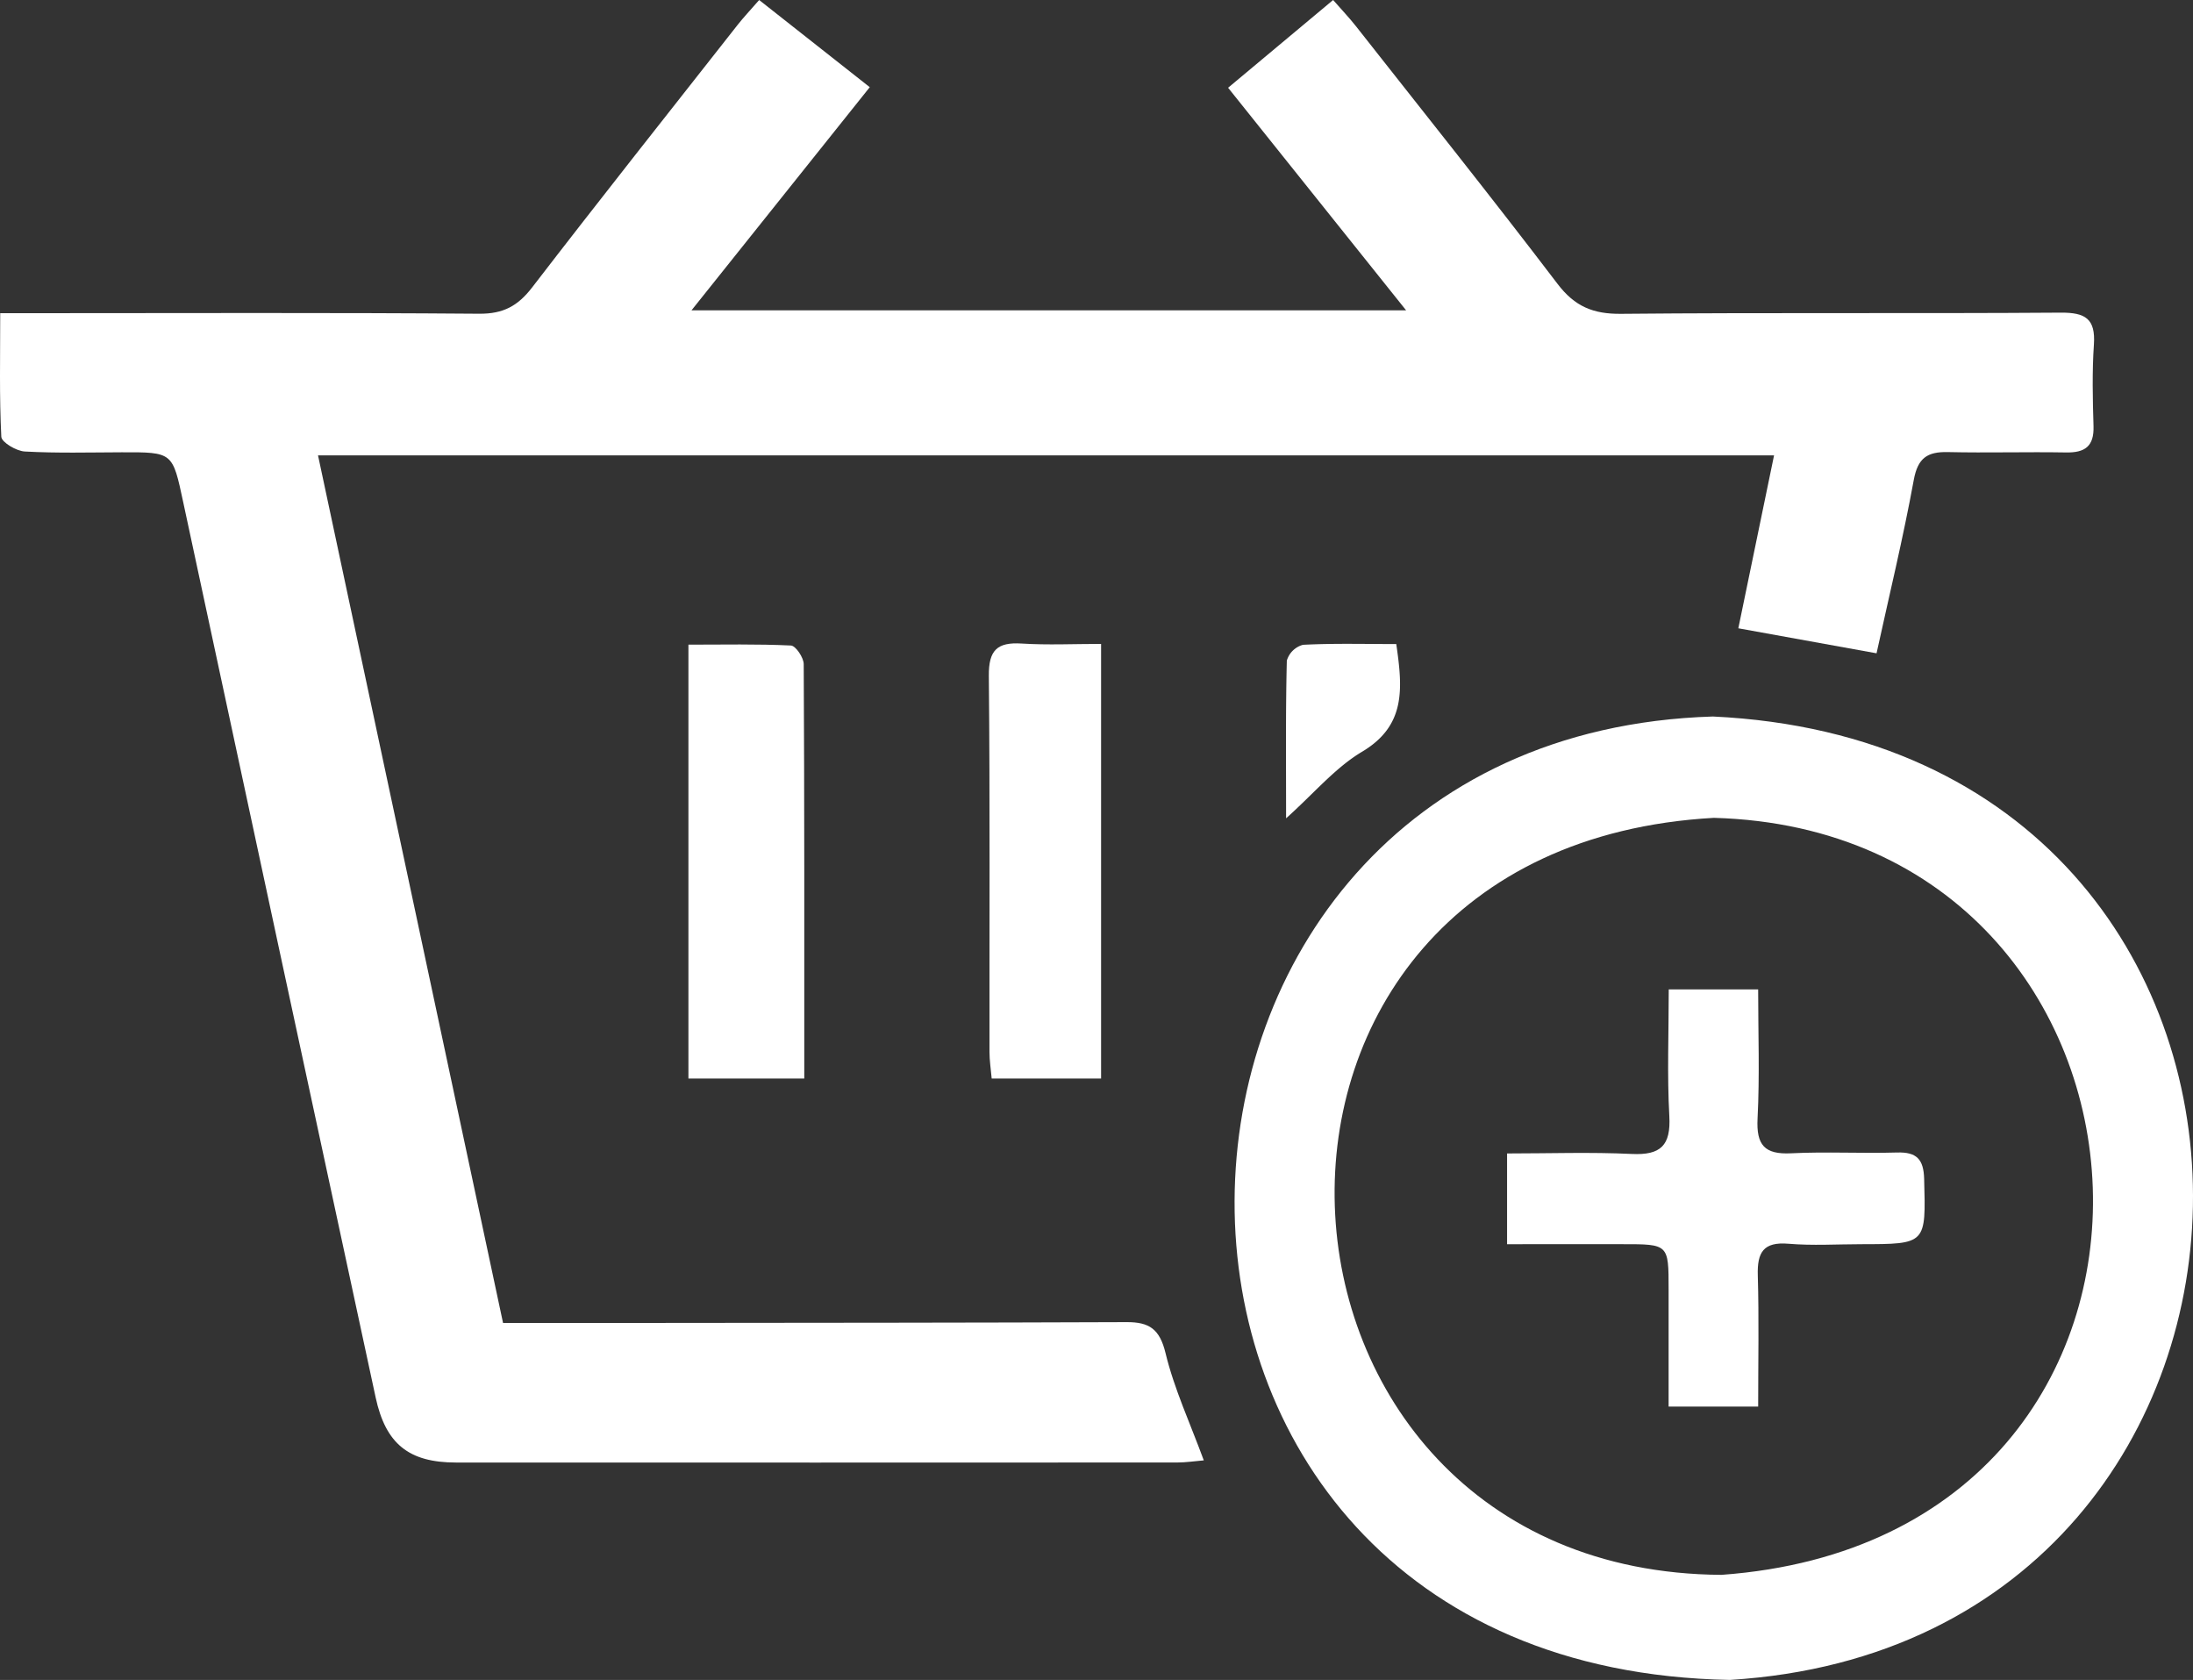 <?xml version="1.0" encoding="UTF-8" standalone="no"?>
<svg
   xmlns:dc="http://purl.org/dc/elements/1.1/"
   xmlns:cc="http://creativecommons.org/ns#"
   xmlns:rdf="http://www.w3.org/1999/02/22-rdf-syntax-ns#"
   xmlns:svg="http://www.w3.org/2000/svg"
   xmlns="http://www.w3.org/2000/svg"
   xmlns:sodipodi="http://sodipodi.sourceforge.net/DTD/sodipodi-0.dtd"
   xmlns:inkscape="http://www.inkscape.org/namespaces/inkscape"
   viewBox="0 0 361.594 276.968"
   version="1.1"
   id="svg20"
   sodipodi:docname="basket-white.svg"
   inkscape:version="0.92.5 (0.92.5+68)">
  <rect x="0" y="0" width="361.594" height="276.968" fill="#333333" stroke="none"/>
  <defs
     id="defs24" />
  <sodipodi:namedview
     pagecolor="#ffffff"
     bordercolor="#666666"
     borderopacity="1"
     objecttolerance="10"
     gridtolerance="10"
     guidetolerance="10"
     inkscape:pageopacity="0"
     inkscape:pageshadow="2"
     inkscape:window-width="1315"
     inkscape:window-height="708"
     id="namedview22"
     showgrid="false"
     inkscape:zoom="0.85208272"
     inkscape:cx="180.79726"
     inkscape:cy="138.48421"
     inkscape:window-x="51"
     inkscape:window-y="27"
     inkscape:window-maximized="1"
     inkscape:current-layer="svg20" />
  <title
     id="title2">Zasób 3</title>
  <g
     id="Warstwa_2"
     data-name="Warstwa 2"
     style="opacity:1;fill:#ffffff;fill-opacity:1">
    <g
       id="Warstwa_1-2"
       data-name="Warstwa 1"
       style="fill:#ffffff;fill-opacity:1">
      <g
         id="g16"
         style="fill:#ffffff;fill-opacity:1">
        <path
           d="M309.416,107.709l-22.791-4.123c1.914-9.265,3.841-18.588,5.892-28.514H52.435c10.156,47.612,20.251,94.943,30.51,143.04,8.721,0,17.324.008,25.927-.002,25.639-.028,51.278-.028,76.916-.131,3.712-.015,5.435,1.143,6.393,5.109,1.426,5.904,4.042,11.52,6.307,17.683-1.522.128-2.93.349-4.34.35q-59.496.028-118.993.005c-7.738-.004-11.565-3.07-13.214-10.721Q46.033,156.606,30.209,82.791c-1.766-8.238-1.672-8.247-10.146-8.221-5.329.017-10.667.163-15.979-.13-1.39-.077-3.822-1.521-3.869-2.434C-.119,65.411.036,58.791.036,51.635c2.421,0,4.207,0,5.994,0,24.332-.003,48.664-.102,72.995.09,3.953.031,6.368-1.286,8.71-4.329,11.175-14.52,22.557-28.882,33.882-43.287,1.006-1.28,2.133-2.466,3.56-4.105l18.234,14.37L114.02,51.161H231.846l-29.35-36.693L219.812,0c1.425,1.629,2.651,2.908,3.741,4.294,11.13,14.138,22.367,28.195,33.265,42.51,2.842,3.733,5.864,4.98,10.471,4.937,24.163-.228,48.33-.021,72.494-.195,4.056-.029,5.761,1,5.472,5.251-.305,4.476-.201,8.99-.063,13.481.101,3.303-1.408,4.373-4.522,4.318-6.493-.114-12.992.087-19.484-.061-3.383-.077-4.964.955-5.631,4.596C313.796,88.732,311.49,98.234,309.416,107.709Z"
           id="path4"
           style="fill:#ffffff;fill-opacity:1" />
        <path
           d="M282.429,118.13c106.106,4.977,104.068,152.643,2.801,158.838C174.855,275.003,178.765,121.314,282.429,118.13Zm.172,16.707c-86.978,4.864-80.131,124.311,1.252,124.808C369.214,253.459,362.143,137.033,282.601,134.838Z"
           id="path6"
           style="fill:#ffffff;fill-opacity:1" />
        <path
           d="M132.614,177.816h-19.103V106.283c5.732,0,11.329-.124,16.906.143.779.037,2.098,1.993,2.104,3.067C132.644,132.097,132.614,154.703,132.614,177.816Z"
           id="path8"
           style="fill:#ffffff;fill-opacity:1" />
        <path
           d="M181.553,106.161V177.814H163.514c-.131-1.509-.361-2.945-.363-4.381-.024-20.664.093-41.329-.107-61.991-.041-4.236,1.356-5.602,5.431-5.341C172.74,106.372,177.035,106.161,181.553,106.161Z"
           id="path10"
           style="fill:#ffffff;fill-opacity:1" />
        <path
           d="M212.058,134.915c0-9.245-.087-17.628.122-26.004a3.82,3.82,0,0,1,2.663-2.602c5.078-.263,10.177-.123,15.382-.123,1.063,7.341,1.605,13.434-5.645,17.755C220.167,126.57,216.688,130.766,212.058,134.915Z"
           id="path12"
           style="fill:#ffffff;fill-opacity:1" />
        <path
           d="M289.896,231.902h-14.767c0-6.5,0-12.929,0-19.358.001-7.424.001-7.421-7.63-7.415-6.157.005-12.315.001-19.004.001V190.17c6.997,0,13.793-.243,20.562.082,4.791.231,6.458-1.41,6.19-6.248-.376-6.801-.095-13.639-.095-20.883h14.742c0,7.095.265,14.207-.097,21.287-.224,4.372,1.143,5.955,5.535,5.736,5.812-.29,11.653.044,17.474-.131,3.231-.097,4.371,1.12,4.458,4.343.292,10.761.389,10.761-10.386,10.775-3.999.005-8.02.261-11.991-.075-4.146-.35-5.161,1.442-5.051,5.21C290.042,217.374,289.896,224.493,289.896,231.902Z"
           id="path14"
           style="fill:#ffffff;fill-opacity:1" />
      </g>
    </g>
  </g>
</svg>

